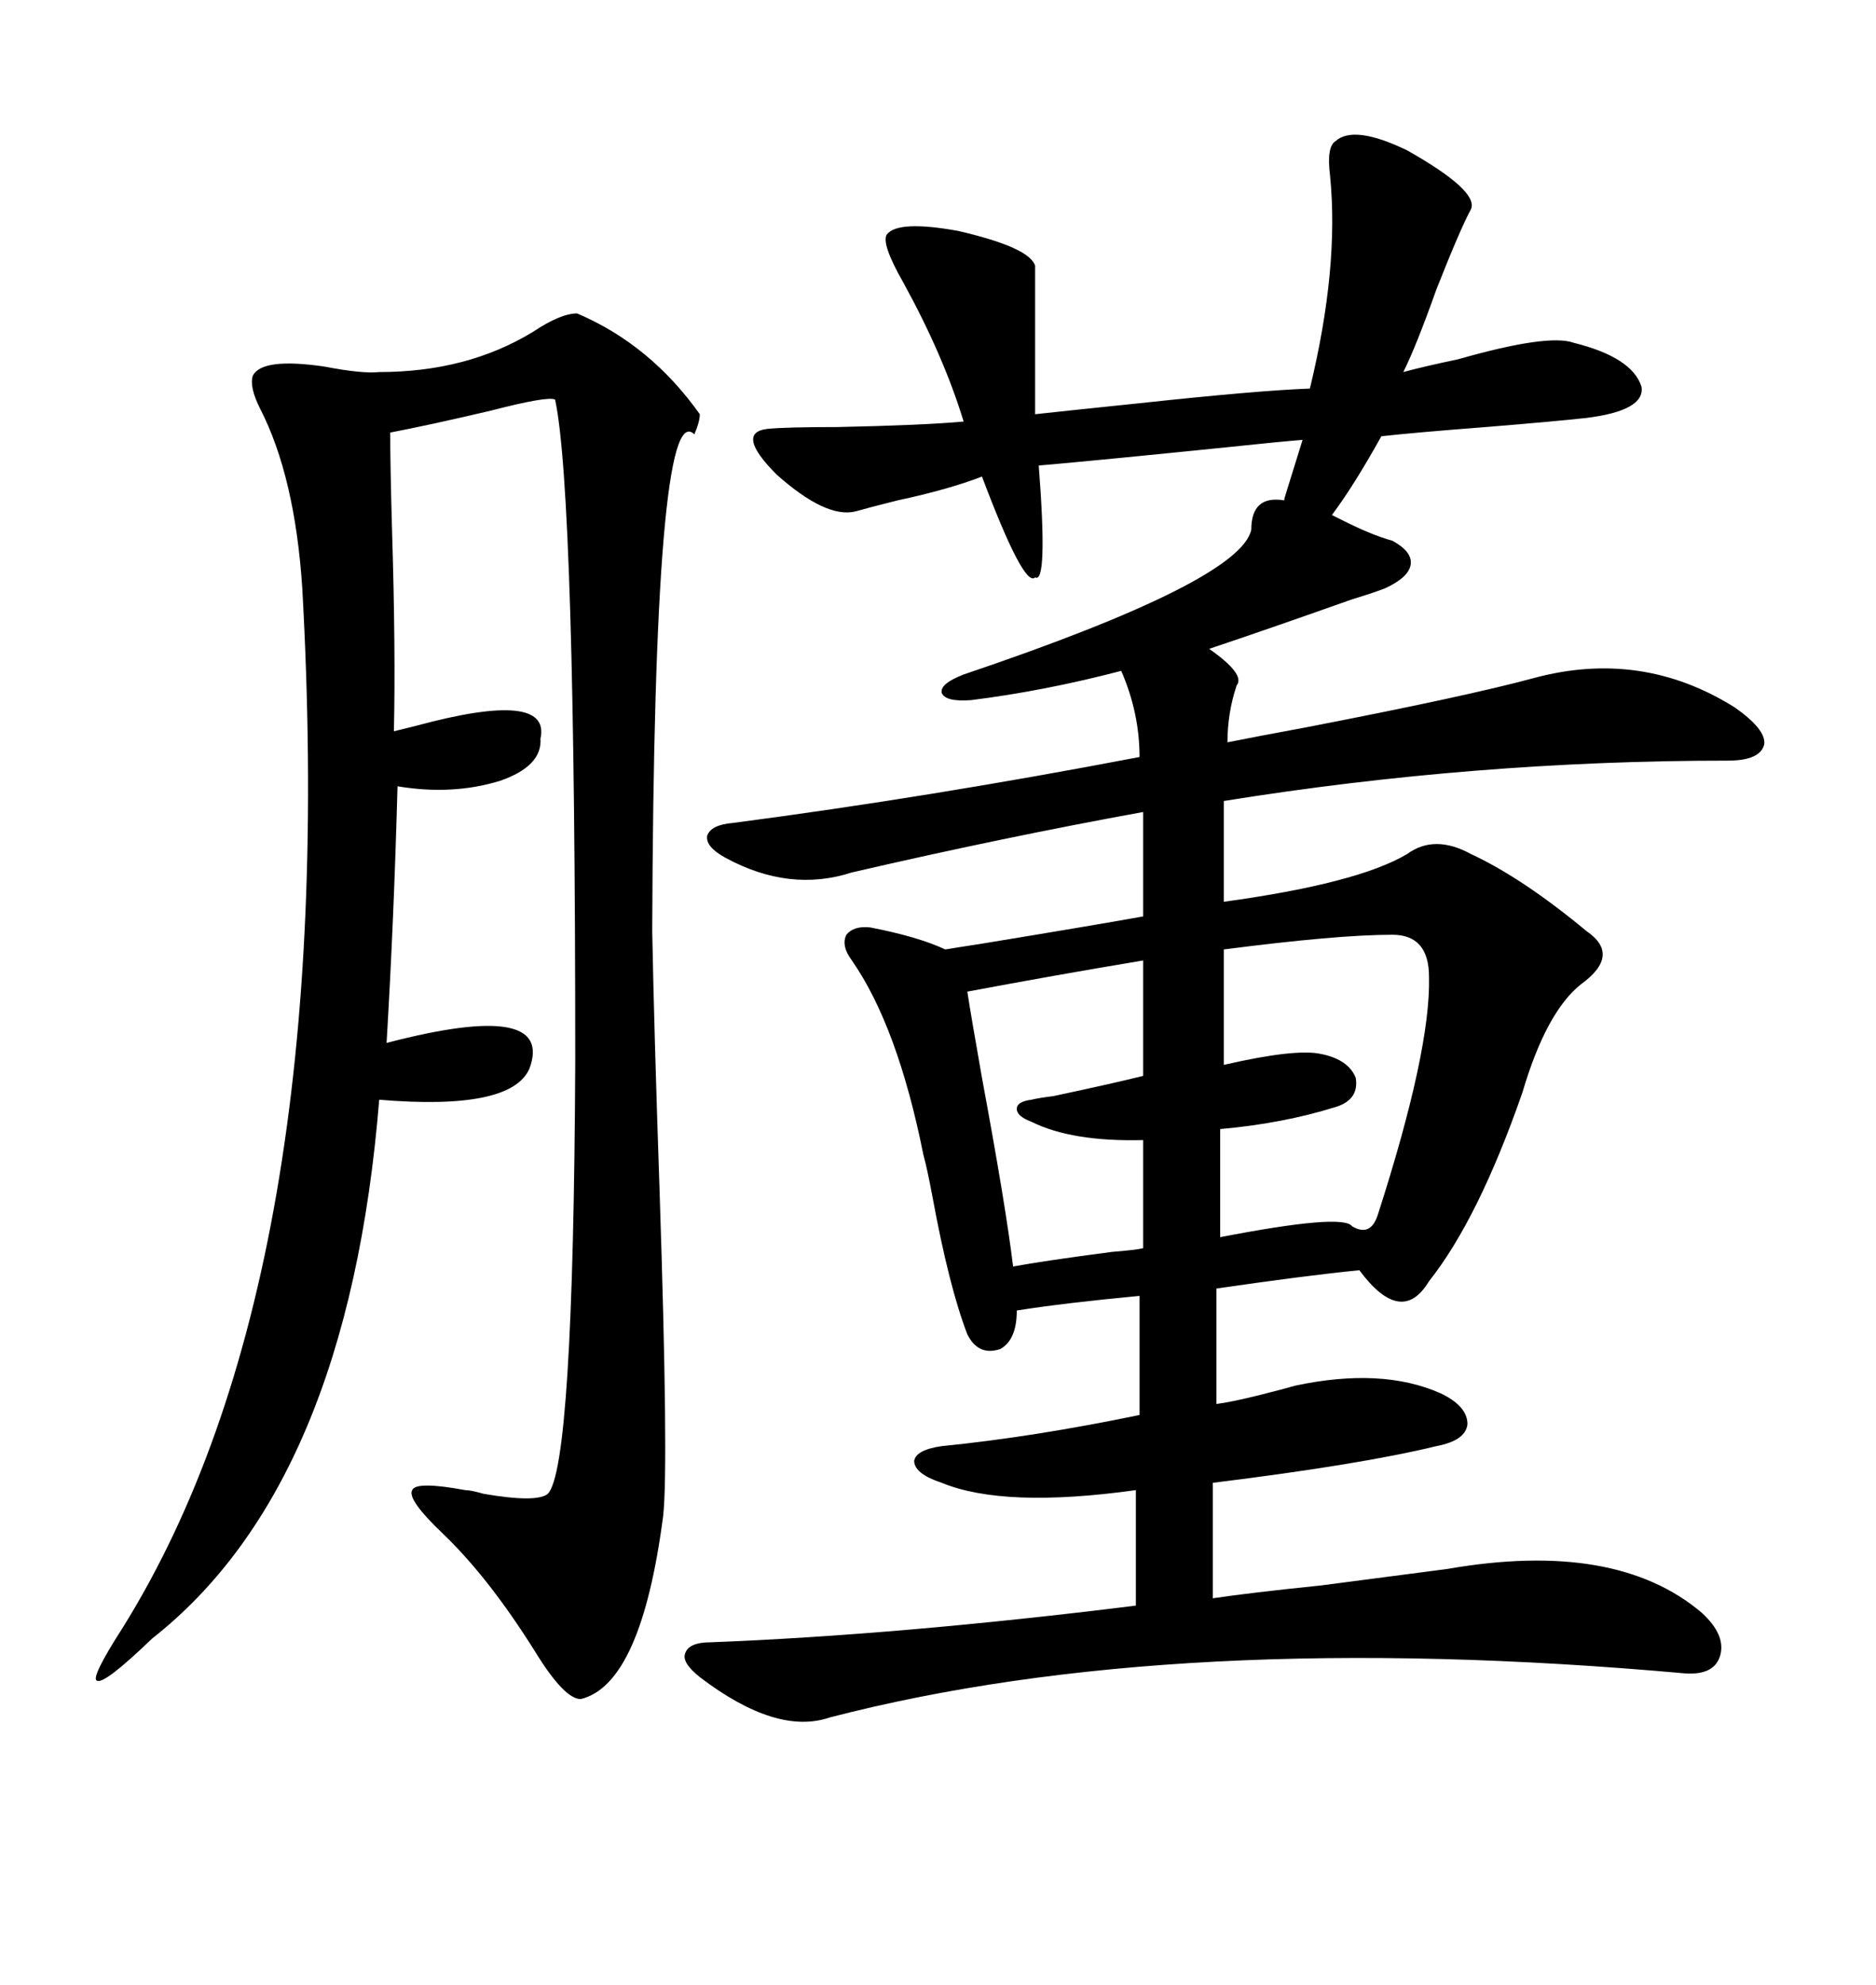 <svg xmlns="http://www.w3.org/2000/svg" xmlns:xlink="http://www.w3.org/1999/xlink" width="300" height="317.285"><path d="M213.57 22.56L213.57 22.56Q216.50 19.92 225 24.02L225 24.02Q236.43 30.47 235.25 33.40L235.25 33.40Q233.50 36.62 229.69 46.29L229.69 46.29Q226.46 55.37 224.41 59.47L224.41 59.47Q227.64 58.59 233.20 57.42L233.20 57.42Q247.56 53.32 251.66 54.79L251.66 54.79Q261.04 57.13 262.50 61.82L262.50 61.82Q263.09 65.63 253.71 66.80L253.71 66.80Q248.44 67.38 237.60 68.26L237.60 68.26Q226.17 69.14 220.90 69.73L220.90 69.73Q216.50 77.64 212.99 82.32L212.99 82.32Q213.57 82.62 214.75 83.20L214.75 83.20Q219.43 85.55 222.66 86.43L222.66 86.43Q225.88 88.18 225.59 90.23L225.59 90.23Q225.29 92.29 221.48 94.04L221.48 94.04Q220.02 94.63 216.21 95.80L216.21 95.80Q202.15 100.78 193.36 103.71L193.36 103.71Q199.22 107.81 197.75 109.57L197.75 109.57Q196.29 113.96 196.29 118.65L196.29 118.65Q200.68 117.77 208.59 116.31L208.59 116.31Q234.38 111.33 245.21 108.40L245.21 108.40Q262.50 103.71 277.44 113.09L277.44 113.09Q282.42 116.60 282.13 118.95L282.13 118.95Q281.54 121.58 276.27 121.58L276.27 121.58Q235.84 121.58 195.70 128.03L195.70 128.03L195.70 144.14Q217.09 141.21 225 136.52L225 136.52Q229.39 133.30 235.25 136.52L235.25 136.52Q243.46 140.33 253.71 148.83L253.71 148.83Q259.28 152.64 252.83 157.32L252.83 157.32Q247.27 161.72 243.46 174.61L243.46 174.61Q236.43 194.82 228.52 204.79L228.52 204.79Q224.12 212.11 217.38 203.03L217.38 203.03Q208.59 203.91 194.53 205.96L194.53 205.96L194.53 224.41Q196.88 224.12 201.56 222.95L201.56 222.95Q205.08 222.07 207.13 221.48L207.13 221.48Q220.90 218.55 230.27 222.66L230.27 222.66Q234.67 224.71 234.67 227.64L234.67 227.64Q234.38 230.27 229.69 231.15L229.69 231.15Q217.68 234.08 193.95 237.01L193.95 237.01L193.95 255.47Q199.80 254.59 211.23 253.42L211.23 253.42Q224.71 251.66 231.45 250.78L231.45 250.78Q258.40 246.09 272.17 257.81L272.17 257.81Q275.98 261.33 275.10 264.55L275.10 264.55Q274.22 267.77 269.53 267.48L269.53 267.48Q188.09 260.16 132.71 274.51L132.71 274.51Q124.22 277.44 111.91 268.07L111.91 268.07Q108.98 265.72 109.57 264.26L109.57 264.26Q110.16 262.50 113.67 262.50L113.67 262.50Q143.85 261.33 181.64 256.64L181.64 256.64L181.64 238.18Q160.55 241.11 150.59 237.01L150.59 237.01Q146.19 235.55 146.19 233.50L146.19 233.50Q146.48 231.74 150.59 231.15L150.59 231.15Q165.23 229.69 182.23 226.17L182.23 226.17L182.23 207.13Q169.92 208.30 162.60 209.47L162.60 209.47Q162.60 214.16 159.96 215.63L159.96 215.63Q156.45 216.80 154.69 213.28L154.69 213.28Q151.76 205.66 149.12 191.31L149.12 191.31Q148.24 186.62 147.66 184.57L147.66 184.57Q143.55 164.06 136.23 153.52L136.23 153.52Q134.47 151.17 135.35 149.41L135.35 149.41Q136.52 147.95 139.16 148.24L139.16 148.24Q146.78 149.71 151.17 151.76L151.17 151.76Q152.93 151.46 156.74 150.88L156.74 150.88Q174.61 147.95 182.81 146.48L182.81 146.48L182.81 129.79Q160.25 133.89 136.23 139.45L136.23 139.45Q126.27 142.68 116.02 137.11L116.02 137.11Q112.79 135.35 113.09 133.59L113.09 133.59Q113.67 131.84 117.19 131.54L117.19 131.54Q148.54 127.44 182.23 121.00L182.23 121.00Q182.23 113.96 179.30 107.23L179.30 107.23Q166.99 110.45 155.27 111.91L155.27 111.91Q151.17 112.21 150.59 110.74L150.59 110.74Q150.29 109.28 154.10 107.81L154.10 107.81Q198.34 92.87 200.10 84.67L200.10 84.67Q200.10 79.10 205.37 79.98L205.37 79.98Q205.37 79.69 205.66 78.81L205.66 78.81Q206.84 75 208.30 70.31L208.30 70.31Q204.49 70.61 196.29 71.48L196.29 71.48Q176.07 73.54 166.11 74.41L166.11 74.41Q167.58 93.46 165.53 92.29L165.53 92.29Q163.77 94.04 157.03 76.17L157.03 76.17Q151.76 78.22 143.55 79.98L143.55 79.98Q138.87 81.15 136.82 81.74L136.82 81.74Q132.13 82.91 124.22 75.88L124.22 75.88Q117.48 69.14 122.75 68.55L122.75 68.55Q125.68 68.26 133.89 68.26L133.89 68.26Q147.66 67.97 154.10 67.38L154.10 67.38Q150.88 56.84 144.43 45.12L144.43 45.12Q140.92 38.96 141.80 37.50L141.80 37.50Q143.55 35.16 153.22 36.91L153.22 36.91Q164.65 39.55 165.53 42.48L165.53 42.48L165.53 66.21Q170.80 65.63 182.23 64.45L182.23 64.45Q201.27 62.40 209.47 62.11L209.47 62.11Q214.16 42.77 212.70 28.13L212.70 28.13Q212.11 23.44 213.57 22.56ZM92.29 50.10L92.29 50.10Q104.00 55.08 111.91 66.21L111.91 66.21Q111.91 67.38 111.04 69.43L111.04 69.43Q104.59 62.99 104.30 148.83L104.30 148.83Q104.59 164.36 105.47 190.14L105.47 190.14Q106.93 234.38 106.05 242.29L106.05 242.29Q102.54 269.24 92.87 271.58L92.87 271.58Q90.23 271.58 85.55 263.96L85.55 263.96Q78.22 252.25 70.90 245.21L70.90 245.21Q65.04 239.65 65.92 238.18L65.92 238.18Q66.50 236.72 74.41 238.18L74.41 238.18Q75.29 238.18 77.34 238.77L77.34 238.77Q85.84 240.23 87.60 238.77L87.60 238.77Q91.70 234.67 91.99 169.63L91.99 169.63Q91.99 78.81 88.77 63.87L88.77 63.87Q87.60 63.28 78.52 65.63L78.52 65.63Q68.55 67.97 62.40 69.14L62.40 69.14Q62.40 74.41 62.70 84.96L62.70 84.96Q63.28 104.00 62.99 116.89L62.99 116.89Q64.16 116.60 66.50 116.02L66.50 116.02Q88.18 110.16 86.43 118.07L86.43 118.07Q86.72 122.46 79.98 124.80L79.98 124.80Q72.36 127.15 63.57 125.68L63.57 125.68Q62.99 147.07 61.82 166.70L61.82 166.70Q88.77 159.67 84.67 170.80L84.67 170.80Q81.74 177.54 60.64 175.78L60.64 175.78Q55.66 237.30 24.32 261.91L24.32 261.91Q16.70 269.24 15.53 268.65L15.53 268.65Q14.36 268.36 19.63 260.16L19.63 260.16Q54.49 204.20 48.34 94.04L48.34 94.04Q47.17 76.17 41.60 65.33L41.60 65.33Q39.84 61.82 40.43 60.06L40.43 60.06Q41.89 57.13 51.86 58.59L51.86 58.59Q58.01 59.77 60.64 59.47L60.64 59.47Q74.71 59.47 85.25 53.03L85.25 53.03Q89.65 50.10 92.29 50.10ZM222.66 149.41L222.66 149.41Q213.87 149.41 195.70 151.76L195.70 151.76L195.70 170.21Q207.13 167.58 211.23 168.46L211.23 168.46Q215.63 169.34 216.80 172.27L216.80 172.27Q217.38 175.78 213.57 176.95L213.57 176.95Q205.08 179.59 195.12 180.47L195.12 180.47L195.12 197.75Q214.75 193.95 216.21 196.00L216.21 196.00Q219.14 197.75 220.31 194.24L220.31 194.24Q228.81 167.87 228.52 156.15L228.52 156.15Q228.52 149.41 222.66 149.41ZM182.81 171.97L182.81 153.52Q168.75 155.86 154.69 158.50L154.69 158.50Q155.27 162.30 157.03 172.27L157.03 172.27Q160.84 192.77 162.01 202.44L162.01 202.44Q166.70 201.56 177.83 200.10L177.83 200.10Q181.64 199.80 182.81 199.51L182.81 199.51L182.81 182.23Q171.39 182.52 164.94 179.30L164.94 179.30Q162.60 178.42 162.60 177.25L162.60 177.25Q162.60 176.07 164.94 175.78L164.94 175.78Q166.11 175.49 168.46 175.20L168.46 175.20Q178.13 173.14 182.81 171.97L182.81 171.97Z"/></svg>
